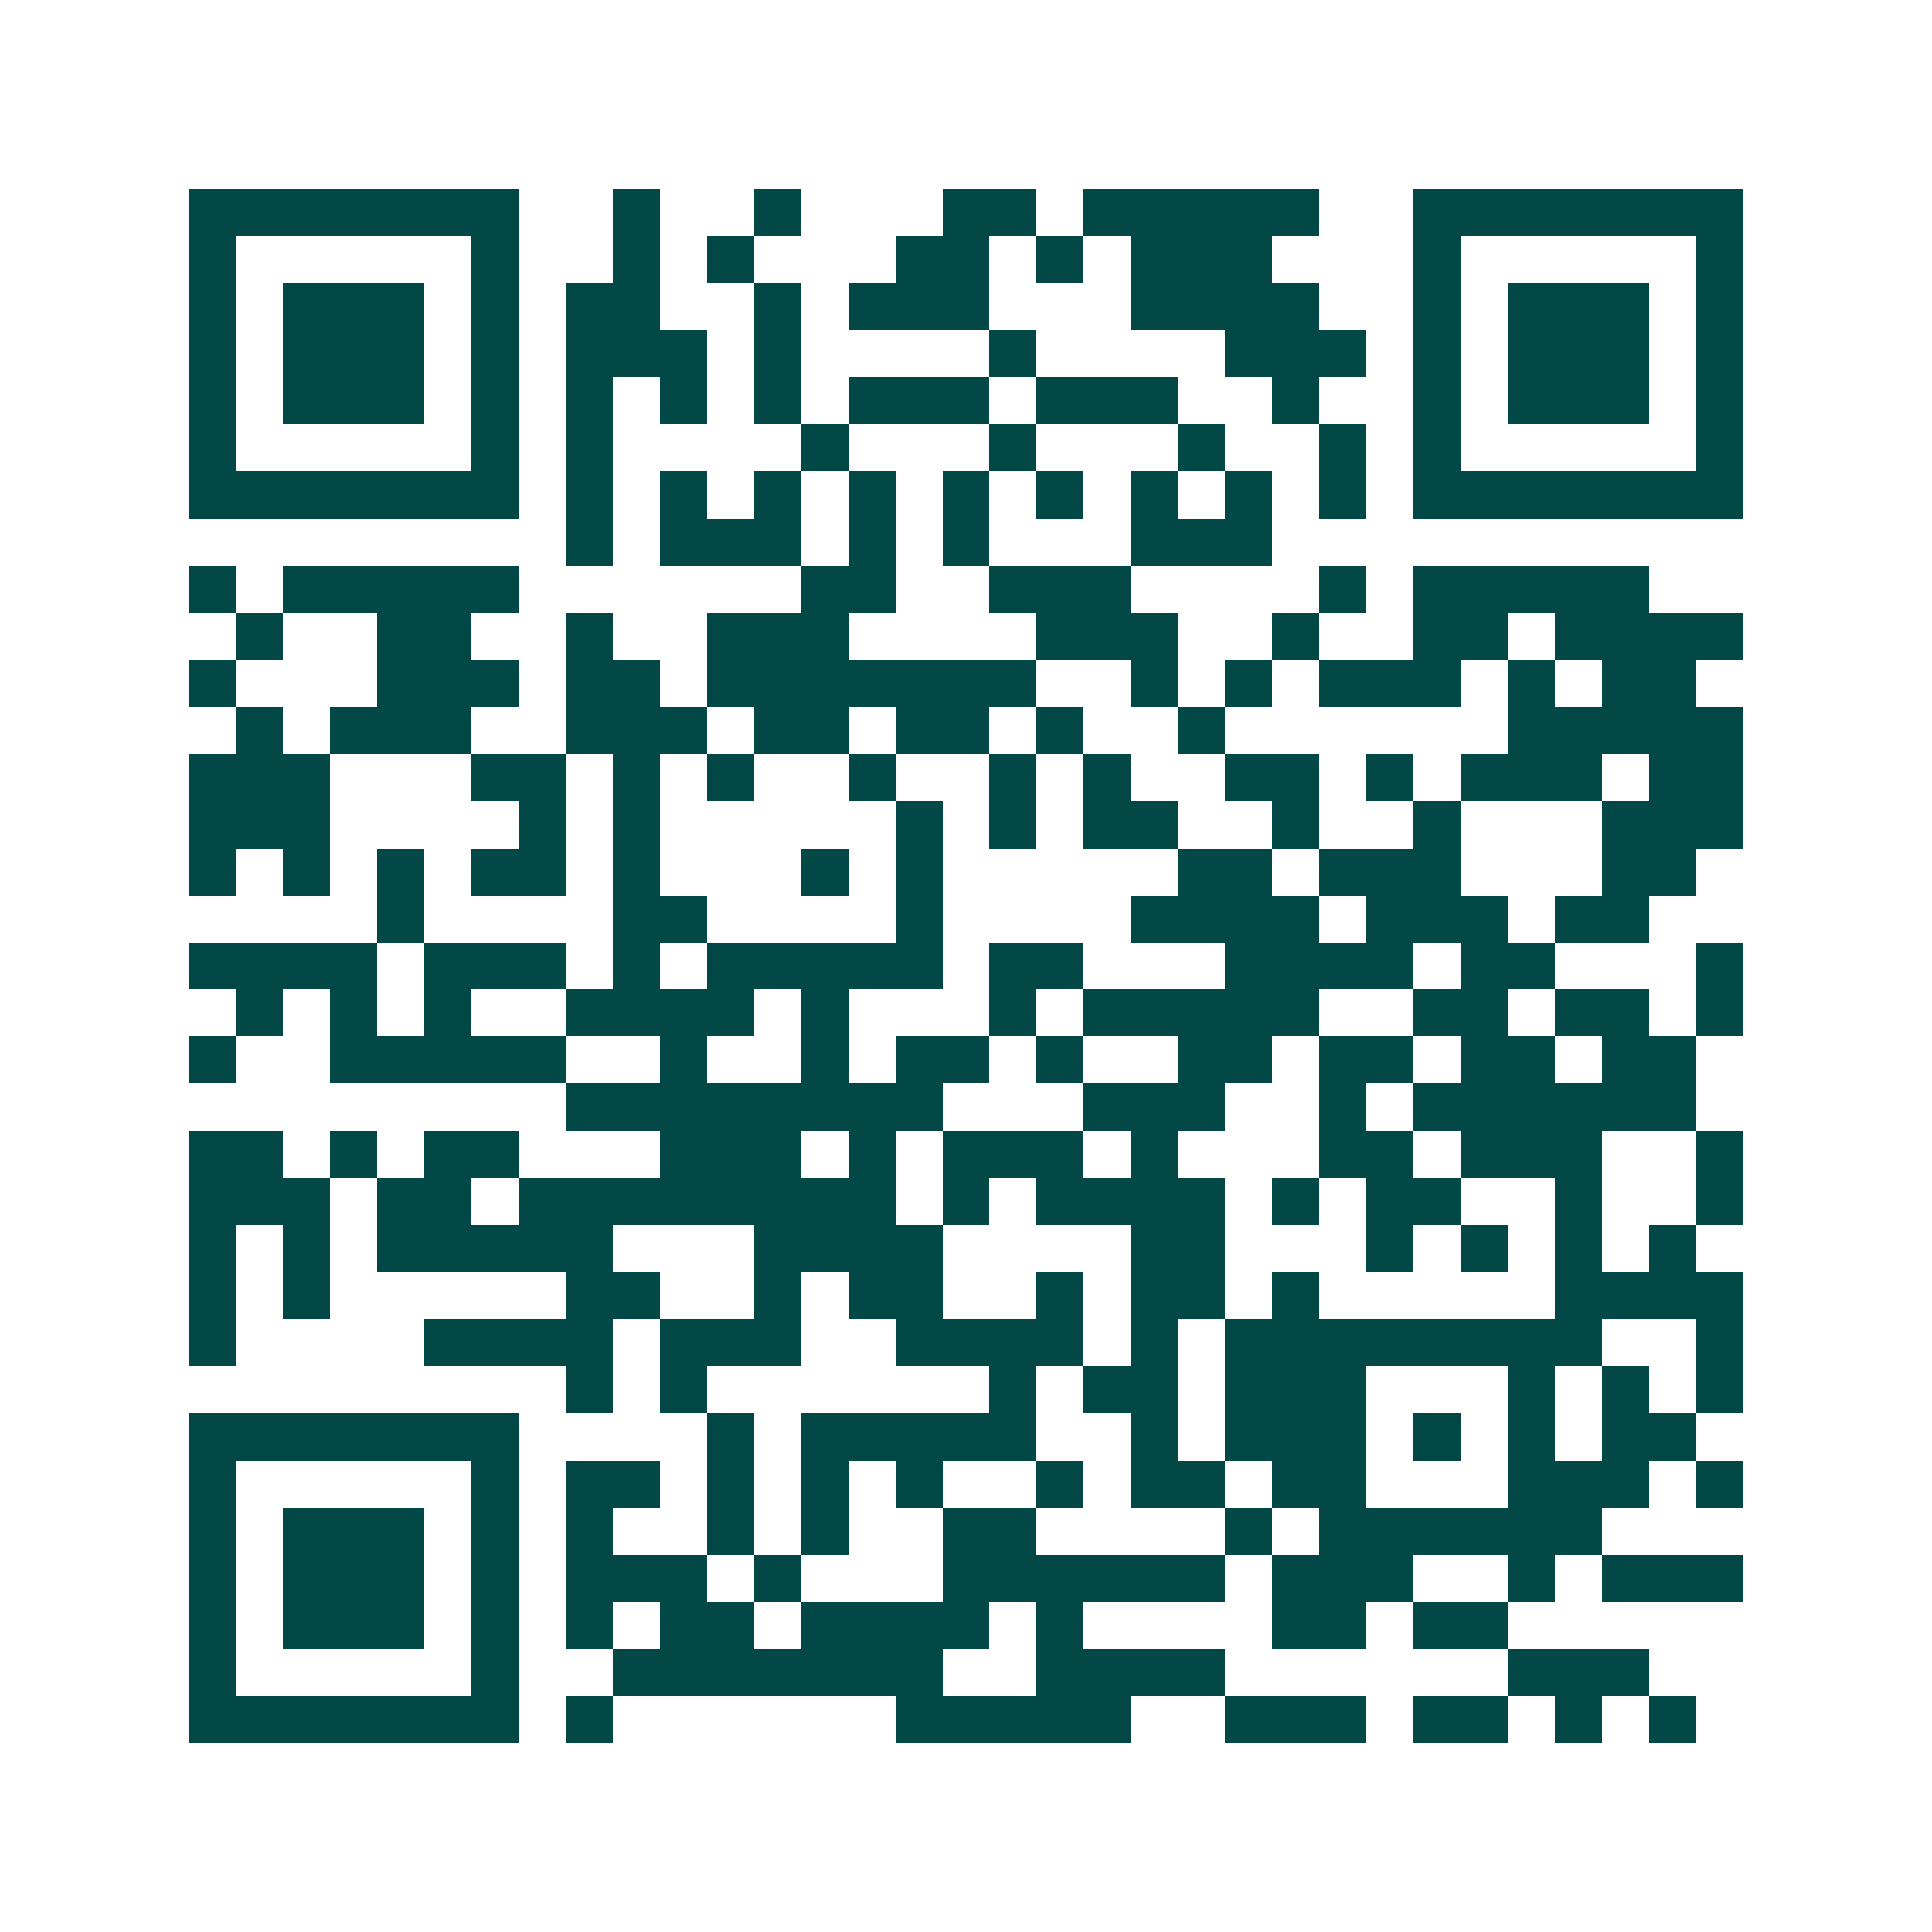 <svg xmlns="http://www.w3.org/2000/svg" width="200" height="200" viewBox="0 0 41 41" shape-rendering="crispEdges"><path fill="#ffffff" d="M0 0h41v41H0z"/><path stroke="#014847" d="M4 4.5h7m2 0h1m2 0h1m3 0h2m1 0h5m2 0h7M4 5.5h1m5 0h1m2 0h1m1 0h1m3 0h2m1 0h1m1 0h3m3 0h1m5 0h1M4 6.5h1m1 0h3m1 0h1m1 0h2m2 0h1m1 0h3m3 0h4m2 0h1m1 0h3m1 0h1M4 7.5h1m1 0h3m1 0h1m1 0h3m1 0h1m4 0h1m4 0h3m1 0h1m1 0h3m1 0h1M4 8.5h1m1 0h3m1 0h1m1 0h1m1 0h1m1 0h1m1 0h3m1 0h3m2 0h1m2 0h1m1 0h3m1 0h1M4 9.5h1m5 0h1m1 0h1m4 0h1m3 0h1m3 0h1m2 0h1m1 0h1m5 0h1M4 10.5h7m1 0h1m1 0h1m1 0h1m1 0h1m1 0h1m1 0h1m1 0h1m1 0h1m1 0h1m1 0h7M12 11.5h1m1 0h3m1 0h1m1 0h1m3 0h3M4 12.5h1m1 0h5m6 0h2m2 0h3m4 0h1m1 0h5M5 13.5h1m2 0h2m2 0h1m2 0h3m4 0h3m2 0h1m2 0h2m1 0h4M4 14.5h1m3 0h3m1 0h2m1 0h7m2 0h1m1 0h1m1 0h3m1 0h1m1 0h2M5 15.5h1m1 0h3m2 0h3m1 0h2m1 0h2m1 0h1m2 0h1m6 0h5M4 16.5h3m3 0h2m1 0h1m1 0h1m2 0h1m2 0h1m1 0h1m2 0h2m1 0h1m1 0h3m1 0h2M4 17.5h3m4 0h1m1 0h1m5 0h1m1 0h1m1 0h2m2 0h1m2 0h1m3 0h3M4 18.5h1m1 0h1m1 0h1m1 0h2m1 0h1m3 0h1m1 0h1m5 0h2m1 0h3m3 0h2M8 19.5h1m4 0h2m4 0h1m4 0h4m1 0h3m1 0h2M4 20.5h4m1 0h3m1 0h1m1 0h5m1 0h2m3 0h4m1 0h2m3 0h1M5 21.5h1m1 0h1m1 0h1m2 0h4m1 0h1m3 0h1m1 0h5m2 0h2m1 0h2m1 0h1M4 22.5h1m2 0h5m2 0h1m2 0h1m1 0h2m1 0h1m2 0h2m1 0h2m1 0h2m1 0h2M12 23.5h8m3 0h3m2 0h1m1 0h6M4 24.5h2m1 0h1m1 0h2m3 0h3m1 0h1m1 0h3m1 0h1m3 0h2m1 0h3m2 0h1M4 25.5h3m1 0h2m1 0h8m1 0h1m1 0h4m1 0h1m1 0h2m2 0h1m2 0h1M4 26.5h1m1 0h1m1 0h5m3 0h4m4 0h2m3 0h1m1 0h1m1 0h1m1 0h1M4 27.5h1m1 0h1m5 0h2m2 0h1m1 0h2m2 0h1m1 0h2m1 0h1m5 0h4M4 28.5h1m4 0h4m1 0h3m2 0h4m1 0h1m1 0h8m2 0h1M12 29.5h1m1 0h1m6 0h1m1 0h2m1 0h3m3 0h1m1 0h1m1 0h1M4 30.5h7m4 0h1m1 0h5m2 0h1m1 0h3m1 0h1m1 0h1m1 0h2M4 31.5h1m5 0h1m1 0h2m1 0h1m1 0h1m1 0h1m2 0h1m1 0h2m1 0h2m3 0h3m1 0h1M4 32.5h1m1 0h3m1 0h1m1 0h1m2 0h1m1 0h1m2 0h2m4 0h1m1 0h6M4 33.5h1m1 0h3m1 0h1m1 0h3m1 0h1m3 0h6m1 0h3m2 0h1m1 0h3M4 34.5h1m1 0h3m1 0h1m1 0h1m1 0h2m1 0h4m1 0h1m4 0h2m1 0h2M4 35.5h1m5 0h1m2 0h7m2 0h4m6 0h3M4 36.5h7m1 0h1m6 0h5m2 0h3m1 0h2m1 0h1m1 0h1"/></svg>
